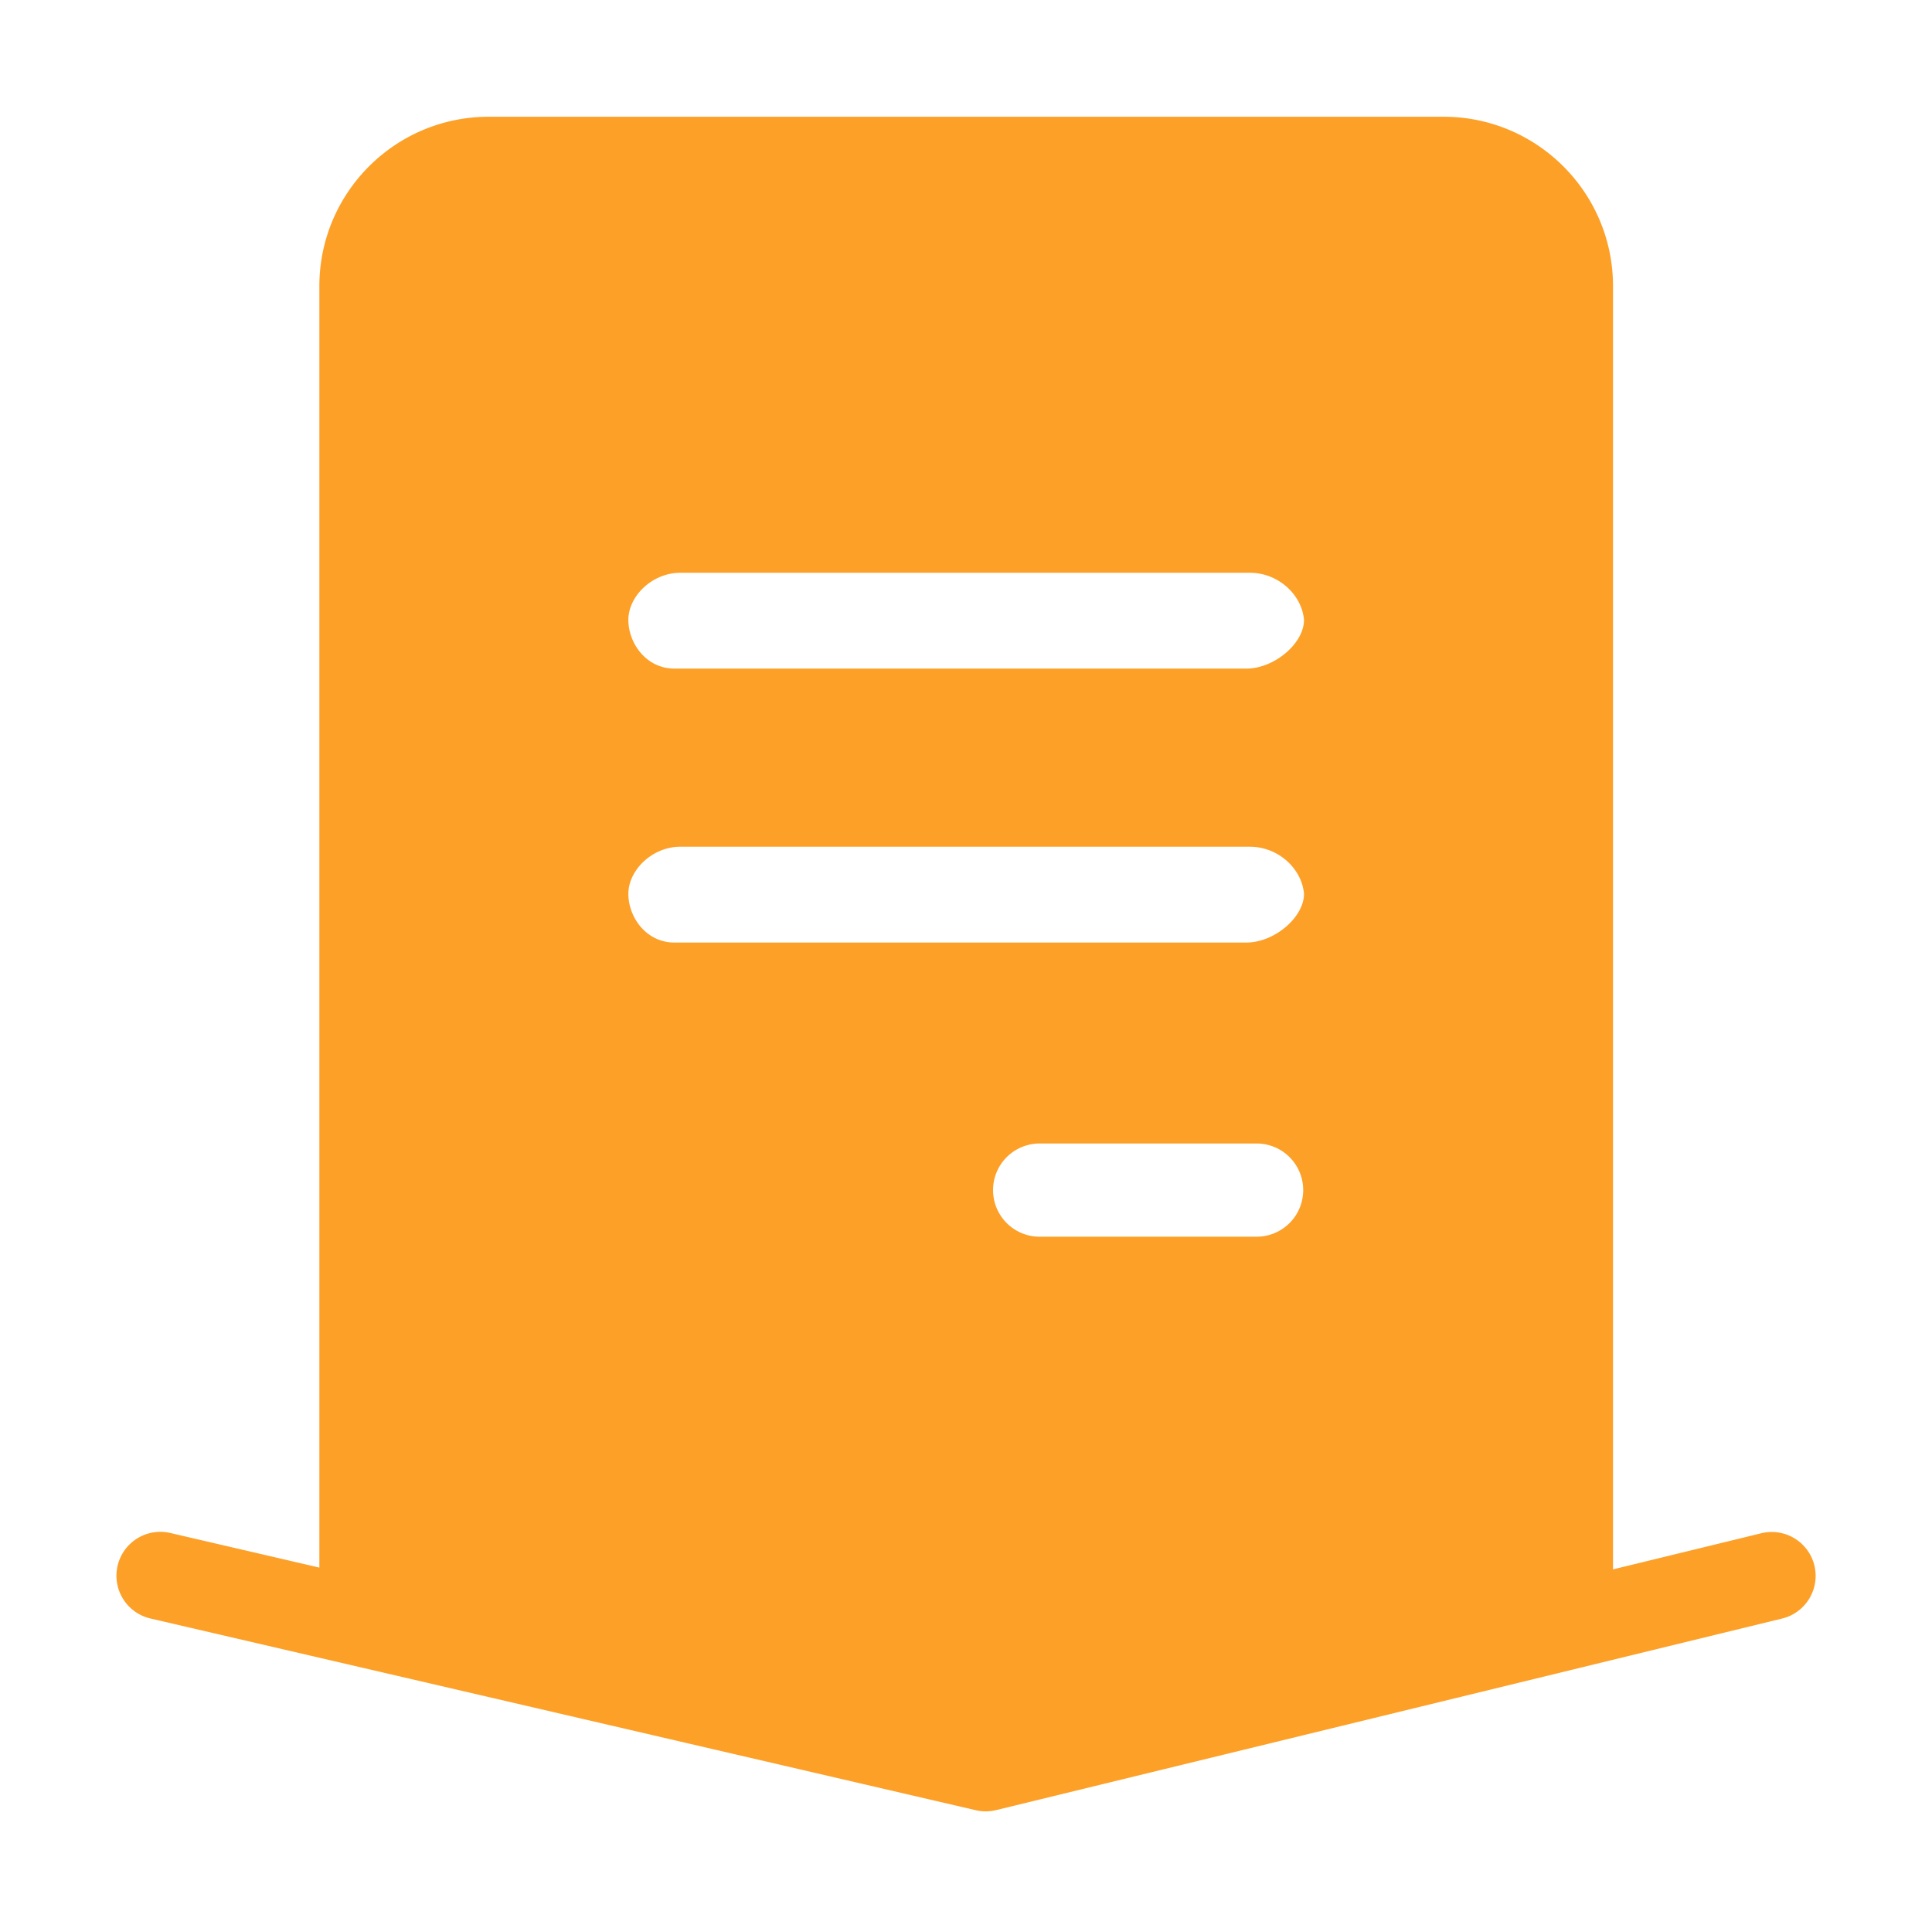 <?xml version="1.0" standalone="no"?><!DOCTYPE svg PUBLIC "-//W3C//DTD SVG 1.1//EN" "http://www.w3.org/Graphics/SVG/1.1/DTD/svg11.dtd"><svg t="1646807890271" class="icon" viewBox="0 0 1026 1024" version="1.1" xmlns="http://www.w3.org/2000/svg" p-id="1839" width="20.039" height="20" xmlns:xlink="http://www.w3.org/1999/xlink"><defs><style type="text/css"></style></defs><path d="M963.543 831.419a23.323 23.323 0 0 0-28.174-17.131l-78.768 19.201V152c0-49.707-40.297-90-90-90H259.599c-49.707 0-90 40.293-90 90v680.539l-78.804-18.301a23.314 23.314 0 1 0-10.966 45.319c0.135 0.032 0.27 0.068 0.409 0.095l437.962 101.74a23.26 23.26 0 0 0 10.791-0.059l417.411-101.74a23.323 23.323 0 0 0 17.14-28.174z m-436.176-199.363a24.75 24.75 0 0 1 24.75-24.754h115.204a24.75 24.75 0 0 1 0 49.504h-115.204a24.75 24.75 0 0 1-24.75-24.75zM361.25 304.194h302.535c14.967 0 27.553 11.574 28.714 24.997 0.018 12.465-15.705 25.888-30.622 25.888H358.154c-14.926 0-24.457-13.387-24.457-25.888 0-12.505 12.627-24.997 27.553-24.997z m0 145.498h302.535c14.967 0 27.553 11.574 28.714 24.997 0.018 12.465-15.705 25.888-30.622 25.888H358.154c-14.926 0-24.457-13.387-24.457-25.888 0-12.505 12.627-24.997 27.553-24.997z" p-id="1840" fill="#fda028"></path></svg>